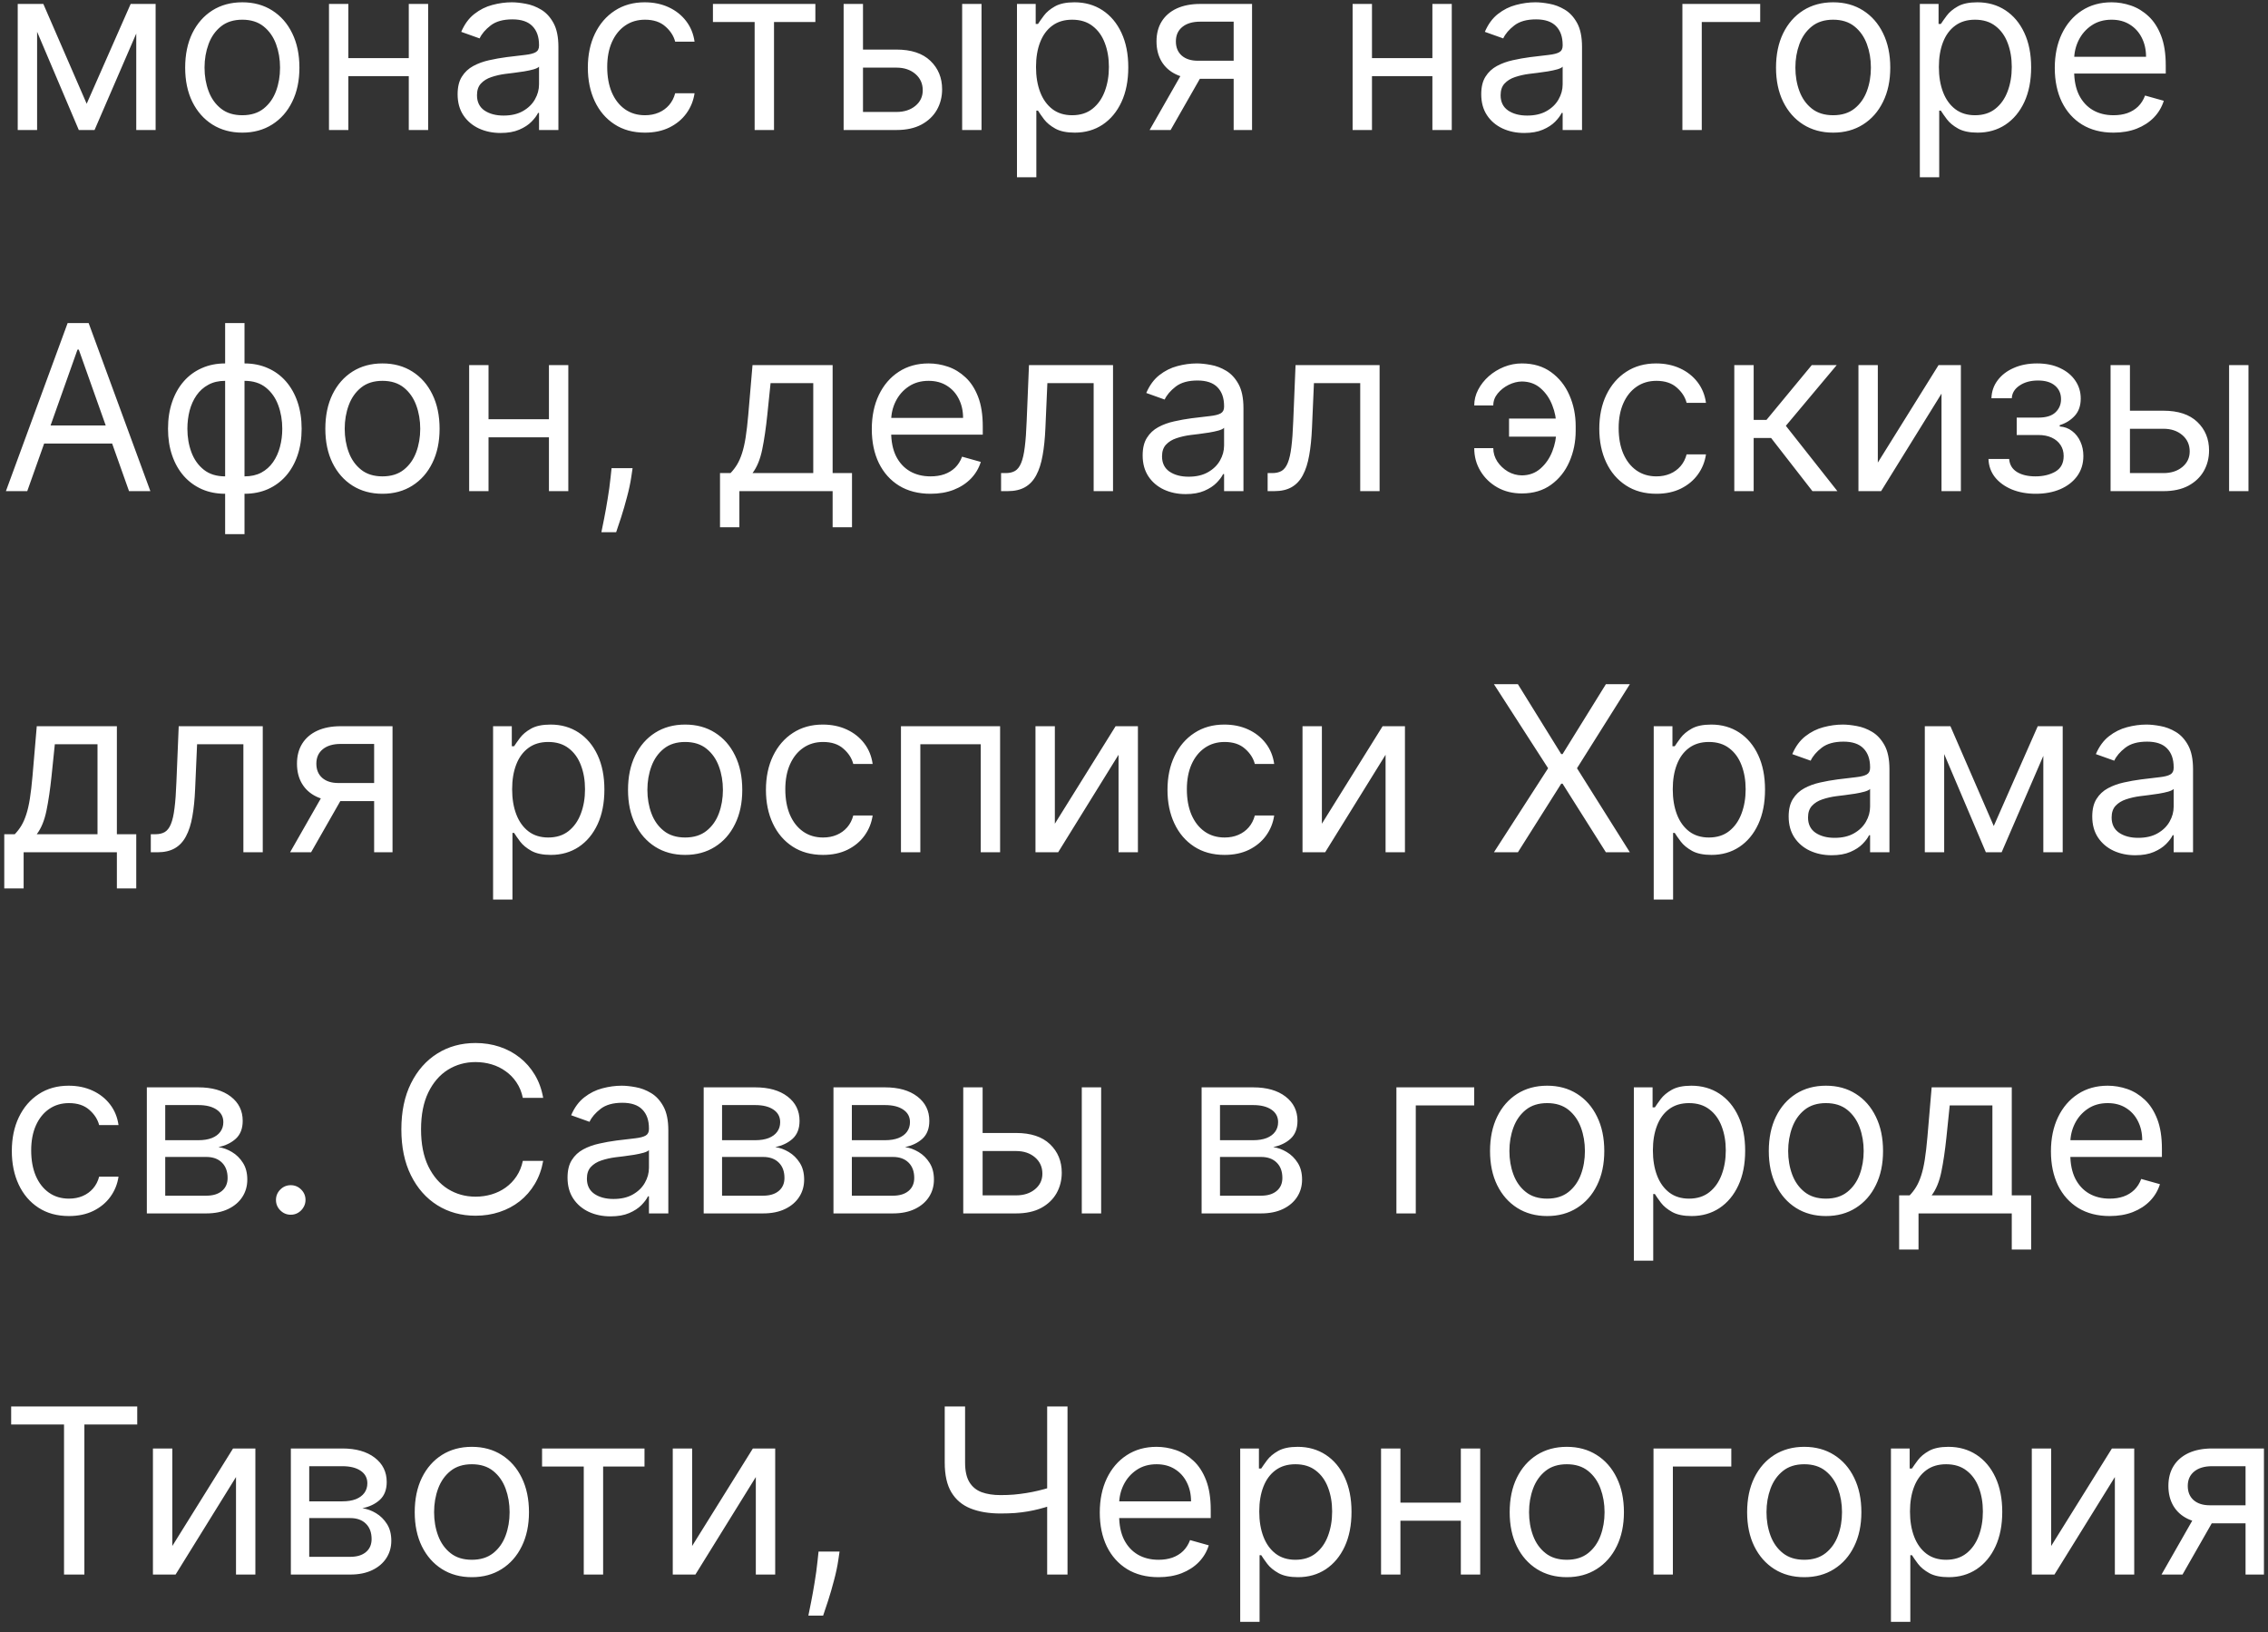 <?xml version="1.0" encoding="UTF-8"?> <svg xmlns="http://www.w3.org/2000/svg" width="157" height="113" viewBox="0 0 157 113" fill="none"><rect x="0" y="0" width="157" height="113" fill="#333333" stroke="none"/><path d="M6 7.182L9.045 0.273H10.318L6.545 9H5.455L1.75 0.273H3L6 7.182ZM2.568 0.273V9H1.227V0.273H2.568ZM9.432 9V0.273H10.773V9H9.432ZM16.773 9.182C15.985 9.182 15.294 8.994 14.699 8.619C14.108 8.244 13.646 7.72 13.312 7.045C12.983 6.371 12.818 5.583 12.818 4.682C12.818 3.773 12.983 2.979 13.312 2.301C13.646 1.623 14.108 1.097 14.699 0.722C15.294 0.347 15.985 0.159 16.773 0.159C17.561 0.159 18.25 0.347 18.841 0.722C19.436 1.097 19.898 1.623 20.227 2.301C20.561 2.979 20.727 3.773 20.727 4.682C20.727 5.583 20.561 6.371 20.227 7.045C19.898 7.72 19.436 8.244 18.841 8.619C18.25 8.994 17.561 9.182 16.773 9.182ZM16.773 7.977C17.371 7.977 17.864 7.824 18.25 7.517C18.636 7.21 18.922 6.807 19.108 6.307C19.294 5.807 19.386 5.265 19.386 4.682C19.386 4.098 19.294 3.555 19.108 3.051C18.922 2.547 18.636 2.14 18.25 1.83C17.864 1.519 17.371 1.364 16.773 1.364C16.174 1.364 15.682 1.519 15.296 1.83C14.909 2.14 14.623 2.547 14.438 3.051C14.252 3.555 14.159 4.098 14.159 4.682C14.159 5.265 14.252 5.807 14.438 6.307C14.623 6.807 14.909 7.21 15.296 7.517C15.682 7.824 16.174 7.977 16.773 7.977ZM28.615 4.023V5.273H23.797V4.023H28.615ZM24.115 0.273V9H22.774V0.273H24.115ZM29.638 0.273V9H28.297V0.273H29.638ZM34.655 9.205C34.102 9.205 33.6 9.1 33.149 8.892C32.698 8.68 32.34 8.375 32.075 7.977C31.81 7.576 31.678 7.091 31.678 6.523C31.678 6.023 31.776 5.617 31.973 5.307C32.17 4.992 32.433 4.746 32.763 4.568C33.092 4.39 33.456 4.258 33.854 4.17C34.255 4.08 34.659 4.008 35.064 3.955C35.594 3.886 36.024 3.835 36.354 3.801C36.687 3.763 36.929 3.701 37.081 3.614C37.236 3.527 37.314 3.375 37.314 3.159V3.114C37.314 2.553 37.16 2.117 36.854 1.807C36.551 1.496 36.09 1.341 35.473 1.341C34.833 1.341 34.331 1.481 33.967 1.761C33.604 2.042 33.348 2.341 33.2 2.659L31.928 2.205C32.155 1.674 32.458 1.261 32.837 0.966C33.219 0.667 33.636 0.458 34.087 0.341C34.541 0.22 34.988 0.159 35.428 0.159C35.708 0.159 36.03 0.193 36.394 0.261C36.761 0.326 37.115 0.46 37.456 0.665C37.801 0.869 38.087 1.178 38.314 1.591C38.541 2.004 38.655 2.557 38.655 3.25V9H37.314V7.818H37.246C37.155 8.008 37.003 8.21 36.791 8.426C36.579 8.642 36.297 8.826 35.945 8.977C35.592 9.129 35.162 9.205 34.655 9.205ZM34.859 8C35.39 8 35.837 7.896 36.2 7.688C36.568 7.479 36.844 7.21 37.03 6.881C37.219 6.551 37.314 6.205 37.314 5.841V4.614C37.257 4.682 37.132 4.744 36.939 4.801C36.749 4.854 36.53 4.902 36.28 4.943C36.034 4.981 35.793 5.015 35.558 5.045C35.327 5.072 35.14 5.095 34.996 5.114C34.647 5.159 34.322 5.233 34.019 5.335C33.719 5.434 33.477 5.583 33.291 5.784C33.109 5.981 33.019 6.25 33.019 6.591C33.019 7.057 33.191 7.409 33.535 7.648C33.884 7.883 34.325 8 34.859 8ZM44.648 9.182C43.83 9.182 43.125 8.989 42.534 8.602C41.943 8.216 41.489 7.684 41.17 7.006C40.852 6.328 40.693 5.553 40.693 4.682C40.693 3.795 40.856 3.013 41.182 2.335C41.511 1.653 41.97 1.121 42.557 0.739C43.148 0.352 43.837 0.159 44.625 0.159C45.239 0.159 45.792 0.273 46.284 0.5C46.776 0.727 47.18 1.045 47.494 1.455C47.809 1.864 48.004 2.341 48.08 2.886H46.739C46.636 2.489 46.409 2.136 46.057 1.83C45.708 1.519 45.239 1.364 44.648 1.364C44.125 1.364 43.667 1.5 43.273 1.773C42.883 2.042 42.578 2.422 42.358 2.915C42.142 3.403 42.034 3.977 42.034 4.636C42.034 5.311 42.14 5.898 42.352 6.398C42.568 6.898 42.871 7.286 43.261 7.562C43.655 7.839 44.117 7.977 44.648 7.977C44.996 7.977 45.312 7.917 45.597 7.795C45.881 7.674 46.121 7.5 46.318 7.273C46.515 7.045 46.655 6.773 46.739 6.455H48.08C48.004 6.97 47.816 7.434 47.517 7.847C47.222 8.256 46.83 8.581 46.341 8.824C45.856 9.062 45.292 9.182 44.648 9.182ZM49.352 1.523V0.273H56.443V1.523H53.58V9H52.239V1.523H49.352ZM59.558 3.432H62.058C63.081 3.432 63.863 3.691 64.405 4.21C64.947 4.729 65.217 5.386 65.217 6.182C65.217 6.705 65.096 7.18 64.854 7.608C64.611 8.032 64.255 8.371 63.785 8.625C63.316 8.875 62.74 9 62.058 9H58.399V0.273H59.74V7.75H62.058C62.589 7.75 63.024 7.61 63.365 7.33C63.706 7.049 63.876 6.689 63.876 6.25C63.876 5.788 63.706 5.411 63.365 5.119C63.024 4.828 62.589 4.682 62.058 4.682H59.558V3.432ZM66.604 9V0.273H67.945V9H66.604ZM70.399 12.273V0.273H71.695V1.659H71.854C71.952 1.508 72.088 1.314 72.263 1.08C72.441 0.841 72.695 0.629 73.024 0.443C73.358 0.254 73.808 0.159 74.376 0.159C75.111 0.159 75.759 0.343 76.32 0.71C76.88 1.078 77.318 1.598 77.632 2.273C77.947 2.947 78.104 3.742 78.104 4.659C78.104 5.583 77.947 6.384 77.632 7.062C77.318 7.737 76.882 8.259 76.325 8.631C75.769 8.998 75.126 9.182 74.399 9.182C73.838 9.182 73.39 9.089 73.053 8.903C72.715 8.714 72.456 8.5 72.274 8.261C72.092 8.019 71.952 7.818 71.854 7.659H71.74V12.273H70.399ZM71.717 4.636C71.717 5.295 71.814 5.877 72.007 6.381C72.2 6.881 72.483 7.273 72.854 7.557C73.225 7.837 73.68 7.977 74.217 7.977C74.778 7.977 75.246 7.83 75.621 7.534C75.999 7.235 76.284 6.833 76.473 6.33C76.666 5.822 76.763 5.258 76.763 4.636C76.763 4.023 76.668 3.47 76.479 2.977C76.293 2.481 76.011 2.089 75.632 1.801C75.257 1.509 74.785 1.364 74.217 1.364C73.672 1.364 73.213 1.502 72.842 1.778C72.471 2.051 72.191 2.434 72.001 2.926C71.812 3.415 71.717 3.985 71.717 4.636ZM85.399 9V1.5H83.081C82.558 1.5 82.147 1.621 81.848 1.864C81.549 2.106 81.399 2.439 81.399 2.864C81.399 3.28 81.534 3.608 81.803 3.847C82.075 4.085 82.448 4.205 82.922 4.205H85.74V5.455H82.922C82.331 5.455 81.822 5.35 81.394 5.142C80.965 4.934 80.636 4.636 80.405 4.25C80.174 3.86 80.058 3.398 80.058 2.864C80.058 2.326 80.18 1.864 80.422 1.477C80.664 1.091 81.011 0.794 81.462 0.585C81.916 0.377 82.456 0.273 83.081 0.273H86.672V9H85.399ZM79.581 9L82.058 4.659H83.513L81.035 9H79.581ZM99.474 4.023V5.273H94.656V4.023H99.474ZM94.974 0.273V9H93.633V0.273H94.974ZM100.497 0.273V9H99.156V0.273H100.497ZM105.514 9.205C104.961 9.205 104.459 9.1 104.009 8.892C103.558 8.68 103.2 8.375 102.935 7.977C102.67 7.576 102.537 7.091 102.537 6.523C102.537 6.023 102.635 5.617 102.832 5.307C103.029 4.992 103.293 4.746 103.622 4.568C103.952 4.39 104.315 4.258 104.713 4.17C105.115 4.08 105.518 4.008 105.923 3.955C106.454 3.886 106.884 3.835 107.213 3.801C107.546 3.763 107.789 3.701 107.94 3.614C108.096 3.527 108.173 3.375 108.173 3.159V3.114C108.173 2.553 108.02 2.117 107.713 1.807C107.41 1.496 106.95 1.341 106.332 1.341C105.692 1.341 105.19 1.481 104.827 1.761C104.463 2.042 104.207 2.341 104.06 2.659L102.787 2.205C103.014 1.674 103.317 1.261 103.696 0.966C104.079 0.667 104.495 0.458 104.946 0.341C105.401 0.22 105.848 0.159 106.287 0.159C106.567 0.159 106.889 0.193 107.253 0.261C107.62 0.326 107.974 0.46 108.315 0.665C108.66 0.869 108.946 1.178 109.173 1.591C109.401 2.004 109.514 2.557 109.514 3.25V9H108.173V7.818H108.105C108.014 8.008 107.863 8.21 107.651 8.426C107.438 8.642 107.156 8.826 106.804 8.977C106.452 9.129 106.022 9.205 105.514 9.205ZM105.719 8C106.249 8 106.696 7.896 107.06 7.688C107.427 7.479 107.704 7.21 107.889 6.881C108.079 6.551 108.173 6.205 108.173 5.841V4.614C108.116 4.682 107.991 4.744 107.798 4.801C107.609 4.854 107.389 4.902 107.139 4.943C106.893 4.981 106.652 5.015 106.418 5.045C106.187 5.072 105.999 5.095 105.855 5.114C105.507 5.159 105.181 5.233 104.878 5.335C104.579 5.434 104.336 5.583 104.151 5.784C103.969 5.981 103.878 6.25 103.878 6.591C103.878 7.057 104.05 7.409 104.395 7.648C104.743 7.883 105.185 8 105.719 8ZM121.848 0.273V1.523H117.803V9H116.462V0.273H121.848ZM126.898 9.182C126.11 9.182 125.419 8.994 124.824 8.619C124.233 8.244 123.771 7.72 123.438 7.045C123.108 6.371 122.943 5.583 122.943 4.682C122.943 3.773 123.108 2.979 123.438 2.301C123.771 1.623 124.233 1.097 124.824 0.722C125.419 0.347 126.11 0.159 126.898 0.159C127.686 0.159 128.375 0.347 128.966 0.722C129.561 1.097 130.023 1.623 130.352 2.301C130.686 2.979 130.852 3.773 130.852 4.682C130.852 5.583 130.686 6.371 130.352 7.045C130.023 7.72 129.561 8.244 128.966 8.619C128.375 8.994 127.686 9.182 126.898 9.182ZM126.898 7.977C127.496 7.977 127.989 7.824 128.375 7.517C128.761 7.21 129.047 6.807 129.233 6.307C129.419 5.807 129.511 5.265 129.511 4.682C129.511 4.098 129.419 3.555 129.233 3.051C129.047 2.547 128.761 2.14 128.375 1.83C127.989 1.519 127.496 1.364 126.898 1.364C126.299 1.364 125.807 1.519 125.42 1.83C125.034 2.14 124.748 2.547 124.562 3.051C124.377 3.555 124.284 4.098 124.284 4.682C124.284 5.265 124.377 5.807 124.562 6.307C124.748 6.807 125.034 7.21 125.42 7.517C125.807 7.824 126.299 7.977 126.898 7.977ZM132.899 12.273V0.273H134.195V1.659H134.354C134.452 1.508 134.589 1.314 134.763 1.08C134.941 0.841 135.195 0.629 135.524 0.443C135.857 0.254 136.308 0.159 136.876 0.159C137.611 0.159 138.259 0.343 138.82 0.71C139.38 1.078 139.818 1.598 140.132 2.273C140.446 2.947 140.604 3.742 140.604 4.659C140.604 5.583 140.446 6.384 140.132 7.062C139.818 7.737 139.382 8.259 138.825 8.631C138.268 8.998 137.626 9.182 136.899 9.182C136.339 9.182 135.89 9.089 135.553 8.903C135.215 8.714 134.956 8.5 134.774 8.261C134.592 8.019 134.452 7.818 134.354 7.659H134.24V12.273H132.899ZM134.217 4.636C134.217 5.295 134.314 5.877 134.507 6.381C134.7 6.881 134.982 7.273 135.354 7.557C135.725 7.837 136.179 7.977 136.717 7.977C137.278 7.977 137.746 7.83 138.121 7.534C138.5 7.235 138.784 6.833 138.973 6.33C139.166 5.822 139.263 5.258 139.263 4.636C139.263 4.023 139.168 3.47 138.979 2.977C138.793 2.481 138.511 2.089 138.132 1.801C137.757 1.509 137.286 1.364 136.717 1.364C136.172 1.364 135.714 1.502 135.342 1.778C134.971 2.051 134.691 2.434 134.501 2.926C134.312 3.415 134.217 3.985 134.217 4.636ZM146.308 9.182C145.467 9.182 144.742 8.996 144.132 8.625C143.526 8.25 143.058 7.727 142.729 7.057C142.403 6.383 142.24 5.598 142.24 4.705C142.24 3.811 142.403 3.023 142.729 2.341C143.058 1.655 143.517 1.121 144.104 0.739C144.695 0.352 145.384 0.159 146.172 0.159C146.626 0.159 147.075 0.235 147.518 0.386C147.962 0.538 148.365 0.784 148.729 1.125C149.092 1.462 149.382 1.909 149.598 2.466C149.814 3.023 149.922 3.708 149.922 4.523V5.091H143.195V3.932H148.558C148.558 3.439 148.46 3 148.263 2.614C148.07 2.227 147.793 1.922 147.433 1.699C147.077 1.475 146.657 1.364 146.172 1.364C145.638 1.364 145.176 1.496 144.786 1.761C144.399 2.023 144.102 2.364 143.893 2.784C143.685 3.205 143.581 3.655 143.581 4.136V4.909C143.581 5.568 143.695 6.127 143.922 6.585C144.153 7.04 144.473 7.386 144.882 7.625C145.291 7.86 145.767 7.977 146.308 7.977C146.661 7.977 146.979 7.928 147.263 7.83C147.551 7.727 147.799 7.576 148.007 7.375C148.215 7.17 148.376 6.917 148.49 6.614L149.786 6.977C149.649 7.417 149.42 7.803 149.098 8.136C148.776 8.466 148.378 8.723 147.905 8.909C147.431 9.091 146.899 9.182 146.308 9.182ZM1.886 34H0.409L4.682 22.364H6.136L10.409 34H8.932L5.455 24.204H5.364L1.886 34ZM2.432 29.454H8.386V30.704H2.432V29.454ZM15.585 36.977V22.364H16.926V36.977H15.585ZM15.585 34.182C14.994 34.182 14.456 34.076 13.972 33.864C13.487 33.648 13.07 33.343 12.722 32.949C12.373 32.551 12.104 32.076 11.915 31.523C11.725 30.97 11.631 30.356 11.631 29.682C11.631 29 11.725 28.383 11.915 27.829C12.104 27.273 12.373 26.796 12.722 26.398C13.07 26 13.487 25.695 13.972 25.483C14.456 25.267 14.994 25.159 15.585 25.159H15.994V34.182H15.585ZM15.585 32.977H15.812V26.364H15.585C15.138 26.364 14.75 26.454 14.421 26.636C14.091 26.814 13.818 27.059 13.602 27.369C13.39 27.676 13.231 28.028 13.125 28.426C13.023 28.824 12.972 29.242 12.972 29.682C12.972 30.265 13.064 30.807 13.25 31.307C13.436 31.807 13.722 32.21 14.108 32.517C14.494 32.824 14.987 32.977 15.585 32.977ZM16.926 34.182H16.517V25.159H16.926C17.517 25.159 18.055 25.267 18.54 25.483C19.025 25.695 19.441 26 19.79 26.398C20.138 26.796 20.407 27.273 20.597 27.829C20.786 28.383 20.881 29 20.881 29.682C20.881 30.356 20.786 30.97 20.597 31.523C20.407 32.076 20.138 32.551 19.79 32.949C19.441 33.343 19.025 33.648 18.54 33.864C18.055 34.076 17.517 34.182 16.926 34.182ZM16.926 32.977C17.377 32.977 17.765 32.89 18.091 32.716C18.421 32.538 18.691 32.295 18.903 31.989C19.119 31.678 19.278 31.326 19.381 30.932C19.487 30.534 19.54 30.117 19.54 29.682C19.54 29.099 19.447 28.555 19.261 28.051C19.076 27.547 18.79 27.14 18.403 26.829C18.017 26.519 17.525 26.364 16.926 26.364H16.699V32.977H16.926ZM26.476 34.182C25.688 34.182 24.997 33.994 24.402 33.619C23.811 33.244 23.349 32.72 23.016 32.045C22.686 31.371 22.521 30.583 22.521 29.682C22.521 28.773 22.686 27.979 23.016 27.301C23.349 26.623 23.811 26.097 24.402 25.722C24.997 25.347 25.688 25.159 26.476 25.159C27.264 25.159 27.953 25.347 28.544 25.722C29.139 26.097 29.601 26.623 29.93 27.301C30.264 27.979 30.43 28.773 30.43 29.682C30.43 30.583 30.264 31.371 29.93 32.045C29.601 32.72 29.139 33.244 28.544 33.619C27.953 33.994 27.264 34.182 26.476 34.182ZM26.476 32.977C27.074 32.977 27.567 32.824 27.953 32.517C28.34 32.21 28.625 31.807 28.811 31.307C28.997 30.807 29.09 30.265 29.09 29.682C29.09 29.099 28.997 28.555 28.811 28.051C28.625 27.547 28.34 27.14 27.953 26.829C27.567 26.519 27.074 26.364 26.476 26.364C25.877 26.364 25.385 26.519 24.999 26.829C24.612 27.14 24.326 27.547 24.141 28.051C23.955 28.555 23.862 29.099 23.862 29.682C23.862 30.265 23.955 30.807 24.141 31.307C24.326 31.807 24.612 32.21 24.999 32.517C25.385 32.824 25.877 32.977 26.476 32.977ZM38.318 29.023V30.273H33.5V29.023H38.318ZM33.818 25.273V34H32.477V25.273H33.818ZM39.341 25.273V34H38V25.273H39.341ZM43.79 32.409L43.699 33.023C43.635 33.455 43.536 33.917 43.403 34.409C43.275 34.901 43.14 35.365 43 35.801C42.86 36.237 42.744 36.583 42.653 36.841H41.631C41.68 36.599 41.744 36.278 41.824 35.881C41.903 35.483 41.983 35.038 42.062 34.545C42.146 34.057 42.214 33.557 42.267 33.045L42.335 32.409H43.79ZM49.842 36.5V32.75H50.57C50.748 32.564 50.901 32.364 51.03 32.148C51.159 31.932 51.27 31.676 51.365 31.381C51.464 31.081 51.547 30.718 51.615 30.29C51.683 29.858 51.744 29.337 51.797 28.727L52.092 25.273H57.638V32.75H58.979V36.5H57.638V34H51.183V36.5H49.842ZM52.092 32.75H56.297V26.523H53.342L53.115 28.727C53.02 29.64 52.903 30.438 52.763 31.119C52.623 31.801 52.399 32.345 52.092 32.75ZM64.418 34.182C63.577 34.182 62.851 33.996 62.242 33.625C61.635 33.25 61.168 32.727 60.838 32.057C60.512 31.383 60.349 30.599 60.349 29.704C60.349 28.811 60.512 28.023 60.838 27.341C61.168 26.655 61.626 26.121 62.213 25.739C62.804 25.352 63.493 25.159 64.281 25.159C64.736 25.159 65.185 25.235 65.628 25.386C66.071 25.538 66.474 25.784 66.838 26.125C67.202 26.462 67.492 26.909 67.707 27.466C67.923 28.023 68.031 28.708 68.031 29.523V30.091H61.304V28.932H66.668C66.668 28.439 66.569 28 66.372 27.614C66.179 27.227 65.903 26.922 65.543 26.699C65.187 26.475 64.766 26.364 64.281 26.364C63.747 26.364 63.285 26.496 62.895 26.761C62.508 27.023 62.211 27.364 62.003 27.784C61.794 28.204 61.69 28.655 61.69 29.136V29.909C61.69 30.568 61.804 31.127 62.031 31.585C62.262 32.04 62.582 32.386 62.992 32.625C63.401 32.86 63.876 32.977 64.418 32.977C64.77 32.977 65.088 32.928 65.372 32.83C65.66 32.727 65.908 32.576 66.117 32.375C66.325 32.17 66.486 31.917 66.599 31.614L67.895 31.977C67.758 32.417 67.529 32.803 67.207 33.136C66.885 33.466 66.488 33.724 66.014 33.909C65.541 34.091 65.008 34.182 64.418 34.182ZM69.298 34V32.75H69.617C69.878 32.75 70.096 32.699 70.27 32.597C70.444 32.49 70.584 32.307 70.69 32.045C70.8 31.78 70.883 31.413 70.94 30.943C71.001 30.47 71.044 29.867 71.071 29.136L71.23 25.273H77.048V34H75.707V26.523H72.503L72.367 29.636C72.336 30.352 72.272 30.983 72.173 31.528C72.079 32.07 71.933 32.525 71.736 32.892C71.543 33.26 71.285 33.536 70.963 33.722C70.641 33.907 70.238 34 69.753 34H69.298ZM82.077 34.205C81.524 34.205 81.022 34.1 80.571 33.892C80.12 33.68 79.762 33.375 79.497 32.977C79.232 32.576 79.099 32.091 79.099 31.523C79.099 31.023 79.198 30.617 79.395 30.307C79.592 29.992 79.855 29.746 80.185 29.568C80.514 29.39 80.878 29.258 81.276 29.171C81.677 29.079 82.081 29.008 82.486 28.954C83.016 28.886 83.446 28.835 83.776 28.801C84.109 28.763 84.351 28.701 84.503 28.614C84.658 28.526 84.736 28.375 84.736 28.159V28.114C84.736 27.553 84.582 27.117 84.276 26.807C83.972 26.496 83.512 26.341 82.895 26.341C82.255 26.341 81.753 26.481 81.389 26.761C81.026 27.042 80.77 27.341 80.622 27.659L79.349 27.204C79.577 26.674 79.88 26.261 80.258 25.966C80.641 25.667 81.058 25.458 81.508 25.341C81.963 25.22 82.41 25.159 82.849 25.159C83.13 25.159 83.452 25.193 83.815 25.261C84.183 25.326 84.537 25.46 84.878 25.665C85.222 25.869 85.508 26.178 85.736 26.591C85.963 27.004 86.077 27.557 86.077 28.25V34H84.736V32.818H84.668C84.577 33.008 84.425 33.21 84.213 33.426C84.001 33.642 83.719 33.826 83.367 33.977C83.014 34.129 82.584 34.205 82.077 34.205ZM82.281 33C82.812 33 83.258 32.896 83.622 32.688C83.99 32.479 84.266 32.21 84.452 31.881C84.641 31.551 84.736 31.204 84.736 30.841V29.614C84.679 29.682 84.554 29.744 84.361 29.801C84.171 29.854 83.952 29.901 83.702 29.943C83.456 29.981 83.215 30.015 82.98 30.046C82.749 30.072 82.562 30.095 82.418 30.114C82.069 30.159 81.743 30.233 81.44 30.335C81.141 30.434 80.899 30.583 80.713 30.784C80.531 30.981 80.44 31.25 80.44 31.591C80.44 32.057 80.613 32.409 80.957 32.648C81.306 32.883 81.747 33 82.281 33ZM87.751 34V32.75H88.07C88.331 32.75 88.549 32.699 88.723 32.597C88.897 32.49 89.037 32.307 89.144 32.045C89.253 31.78 89.337 31.413 89.394 30.943C89.454 30.47 89.498 29.867 89.524 29.136L89.683 25.273H95.501V34H94.16V26.523H90.956L90.82 29.636C90.789 30.352 90.725 30.983 90.626 31.528C90.532 32.07 90.386 32.525 90.189 32.892C89.996 33.26 89.738 33.536 89.416 33.722C89.094 33.907 88.691 34 88.206 34H87.751ZM105.348 26.409C105.045 26.413 104.74 26.491 104.433 26.642C104.13 26.794 103.876 26.994 103.672 27.244C103.471 27.491 103.371 27.765 103.371 28.068H102.053C102.053 27.689 102.143 27.326 102.325 26.977C102.507 26.629 102.751 26.318 103.058 26.046C103.369 25.773 103.721 25.557 104.115 25.398C104.513 25.239 104.924 25.159 105.348 25.159C106.143 25.159 106.818 25.36 107.371 25.761C107.928 26.163 108.35 26.693 108.638 27.352C108.929 28.011 109.075 28.727 109.075 29.5V29.818C109.075 30.587 108.929 31.303 108.638 31.966C108.35 32.625 107.928 33.155 107.371 33.557C106.818 33.958 106.143 34.159 105.348 34.159C104.712 34.159 104.145 34.019 103.649 33.739C103.153 33.455 102.763 33.076 102.479 32.602C102.195 32.129 102.053 31.602 102.053 31.023H103.371C103.371 31.352 103.464 31.661 103.649 31.949C103.839 32.233 104.083 32.464 104.382 32.642C104.685 32.816 105.007 32.905 105.348 32.909C105.856 32.905 106.287 32.746 106.643 32.432C107 32.117 107.27 31.724 107.456 31.25C107.642 30.776 107.734 30.299 107.734 29.818V29.5C107.734 29.008 107.642 28.526 107.456 28.057C107.274 27.583 107.005 27.191 106.649 26.881C106.297 26.57 105.863 26.413 105.348 26.409ZM108.28 28.977V30.227H104.462V28.977H108.28ZM114.663 34.182C113.845 34.182 113.141 33.989 112.55 33.602C111.959 33.216 111.504 32.684 111.186 32.006C110.868 31.328 110.709 30.553 110.709 29.682C110.709 28.796 110.872 28.013 111.197 27.335C111.527 26.653 111.985 26.121 112.572 25.739C113.163 25.352 113.853 25.159 114.641 25.159C115.254 25.159 115.807 25.273 116.3 25.5C116.792 25.727 117.196 26.046 117.51 26.454C117.824 26.864 118.019 27.341 118.095 27.886H116.754C116.652 27.489 116.425 27.136 116.072 26.829C115.724 26.519 115.254 26.364 114.663 26.364C114.141 26.364 113.682 26.5 113.288 26.773C112.898 27.042 112.593 27.422 112.374 27.915C112.158 28.403 112.05 28.977 112.05 29.636C112.05 30.311 112.156 30.898 112.368 31.398C112.584 31.898 112.887 32.286 113.277 32.562C113.671 32.839 114.133 32.977 114.663 32.977C115.012 32.977 115.328 32.917 115.612 32.795C115.896 32.674 116.137 32.5 116.334 32.273C116.531 32.045 116.671 31.773 116.754 31.454H118.095C118.019 31.97 117.832 32.434 117.533 32.847C117.237 33.256 116.845 33.581 116.357 33.824C115.872 34.062 115.307 34.182 114.663 34.182ZM120.055 34V25.273H121.396V29.068H122.283L125.419 25.273H127.146L123.624 29.477L127.192 34H125.464L122.601 30.318H121.396V34H120.055ZM129.99 32.023L134.195 25.273H135.74V34H134.399V27.25L130.217 34H128.649V25.273H129.99V32.023ZM137.651 31.773H139.082C139.113 32.167 139.291 32.466 139.616 32.67C139.946 32.875 140.374 32.977 140.901 32.977C141.438 32.977 141.899 32.867 142.281 32.648C142.664 32.424 142.855 32.064 142.855 31.568C142.855 31.276 142.783 31.023 142.639 30.807C142.495 30.587 142.293 30.417 142.031 30.296C141.77 30.174 141.461 30.114 141.105 30.114H139.605V28.909H141.105C141.639 28.909 142.033 28.788 142.287 28.546C142.545 28.303 142.673 28 142.673 27.636C142.673 27.246 142.535 26.934 142.259 26.699C141.982 26.46 141.59 26.341 141.082 26.341C140.571 26.341 140.145 26.456 139.804 26.688C139.463 26.915 139.283 27.208 139.264 27.568H137.855C137.87 27.099 138.014 26.684 138.287 26.324C138.56 25.96 138.931 25.676 139.401 25.472C139.87 25.263 140.408 25.159 141.014 25.159C141.628 25.159 142.16 25.267 142.611 25.483C143.065 25.695 143.416 25.985 143.662 26.352C143.912 26.716 144.037 27.129 144.037 27.591C144.037 28.083 143.899 28.481 143.622 28.784C143.346 29.087 142.999 29.303 142.582 29.432V29.523C142.912 29.546 143.198 29.651 143.44 29.841C143.687 30.026 143.878 30.271 144.014 30.574C144.151 30.873 144.219 31.204 144.219 31.568C144.219 32.099 144.077 32.561 143.793 32.955C143.509 33.345 143.118 33.648 142.622 33.864C142.126 34.076 141.56 34.182 140.923 34.182C140.306 34.182 139.753 34.081 139.264 33.881C138.776 33.676 138.387 33.394 138.099 33.034C137.815 32.67 137.666 32.25 137.651 31.773ZM147.261 28.432H149.761C150.784 28.432 151.566 28.691 152.108 29.21C152.65 29.729 152.92 30.386 152.92 31.182C152.92 31.704 152.799 32.18 152.557 32.608C152.314 33.032 151.958 33.371 151.489 33.625C151.019 33.875 150.443 34 149.761 34H146.102V25.273H147.443V32.75H149.761C150.292 32.75 150.727 32.61 151.068 32.33C151.409 32.049 151.58 31.689 151.58 31.25C151.58 30.788 151.409 30.411 151.068 30.119C150.727 29.828 150.292 29.682 149.761 29.682H147.261V28.432ZM154.307 34V25.273H155.648V34H154.307ZM0.295 61.5V57.75H1.023C1.201 57.564 1.354 57.364 1.483 57.148C1.612 56.932 1.723 56.676 1.818 56.381C1.917 56.081 2 55.718 2.068 55.29C2.136 54.858 2.197 54.337 2.25 53.727L2.545 50.273H8.091V57.75H9.432V61.5H8.091V59H1.636V61.5H0.295ZM2.545 57.75H6.75V51.523H3.795L3.568 53.727C3.473 54.64 3.356 55.438 3.216 56.119C3.076 56.801 2.852 57.345 2.545 57.75ZM10.439 59V57.75H10.757C11.018 57.75 11.236 57.699 11.411 57.597C11.585 57.49 11.725 57.307 11.831 57.045C11.941 56.78 12.024 56.413 12.081 55.943C12.142 55.47 12.185 54.867 12.212 54.136L12.371 50.273H18.189V59H16.848V51.523H13.643L13.507 54.636C13.477 55.352 13.412 55.983 13.314 56.528C13.219 57.07 13.073 57.525 12.876 57.892C12.683 58.26 12.426 58.536 12.104 58.722C11.782 58.907 11.378 59 10.893 59H10.439ZM25.899 59V51.5H23.581C23.058 51.5 22.647 51.621 22.348 51.864C22.049 52.106 21.899 52.439 21.899 52.864C21.899 53.28 22.034 53.608 22.303 53.847C22.575 54.085 22.948 54.205 23.422 54.205H26.24V55.455H23.422C22.831 55.455 22.322 55.35 21.893 55.142C21.465 54.934 21.136 54.636 20.905 54.25C20.674 53.86 20.558 53.398 20.558 52.864C20.558 52.326 20.68 51.864 20.922 51.477C21.164 51.091 21.511 50.794 21.962 50.585C22.416 50.377 22.956 50.273 23.581 50.273H27.172V59H25.899ZM20.081 59L22.558 54.659H24.013L21.535 59H20.081ZM34.133 62.273V50.273H35.429V51.659H35.588C35.687 51.508 35.823 51.314 35.997 51.08C36.175 50.841 36.429 50.629 36.758 50.443C37.092 50.254 37.543 50.159 38.111 50.159C38.846 50.159 39.493 50.343 40.054 50.71C40.615 51.078 41.052 51.599 41.367 52.273C41.681 52.947 41.838 53.742 41.838 54.659C41.838 55.583 41.681 56.385 41.367 57.062C41.052 57.737 40.617 58.26 40.06 58.631C39.503 58.998 38.861 59.182 38.133 59.182C37.573 59.182 37.124 59.089 36.787 58.903C36.45 58.714 36.19 58.5 36.008 58.261C35.827 58.019 35.687 57.818 35.588 57.659H35.474V62.273H34.133ZM35.452 54.636C35.452 55.295 35.548 55.877 35.742 56.381C35.935 56.881 36.217 57.273 36.588 57.557C36.959 57.837 37.414 57.977 37.952 57.977C38.512 57.977 38.98 57.83 39.355 57.534C39.734 57.235 40.018 56.833 40.207 56.33C40.401 55.822 40.497 55.258 40.497 54.636C40.497 54.023 40.403 53.47 40.213 52.977C40.028 52.481 39.745 52.089 39.367 51.801C38.992 51.51 38.52 51.364 37.952 51.364C37.406 51.364 36.948 51.502 36.577 51.778C36.206 52.051 35.925 52.434 35.736 52.926C35.546 53.415 35.452 53.985 35.452 54.636ZM47.429 59.182C46.641 59.182 45.95 58.994 45.355 58.619C44.764 58.244 44.302 57.72 43.969 57.045C43.639 56.371 43.474 55.583 43.474 54.682C43.474 53.773 43.639 52.979 43.969 52.301C44.302 51.623 44.764 51.097 45.355 50.722C45.95 50.347 46.641 50.159 47.429 50.159C48.217 50.159 48.906 50.347 49.497 50.722C50.092 51.097 50.554 51.623 50.883 52.301C51.217 52.979 51.383 53.773 51.383 54.682C51.383 55.583 51.217 56.371 50.883 57.045C50.554 57.72 50.092 58.244 49.497 58.619C48.906 58.994 48.217 59.182 47.429 59.182ZM47.429 57.977C48.028 57.977 48.52 57.824 48.906 57.517C49.293 57.21 49.579 56.807 49.764 56.307C49.95 55.807 50.043 55.265 50.043 54.682C50.043 54.099 49.95 53.555 49.764 53.051C49.579 52.547 49.293 52.14 48.906 51.83C48.52 51.519 48.028 51.364 47.429 51.364C46.831 51.364 46.338 51.519 45.952 51.83C45.565 52.14 45.279 52.547 45.094 53.051C44.908 53.555 44.815 54.099 44.815 54.682C44.815 55.265 44.908 55.807 45.094 56.307C45.279 56.807 45.565 57.21 45.952 57.517C46.338 57.824 46.831 57.977 47.429 57.977ZM56.976 59.182C56.158 59.182 55.453 58.989 54.862 58.602C54.271 58.216 53.817 57.684 53.499 57.006C53.18 56.328 53.021 55.553 53.021 54.682C53.021 53.795 53.184 53.013 53.51 52.335C53.84 51.653 54.298 51.121 54.885 50.739C55.476 50.352 56.165 50.159 56.953 50.159C57.567 50.159 58.12 50.273 58.612 50.5C59.105 50.727 59.508 51.045 59.822 51.455C60.137 51.864 60.332 52.341 60.408 52.886H59.067C58.965 52.489 58.737 52.136 58.385 51.83C58.036 51.519 57.567 51.364 56.976 51.364C56.453 51.364 55.995 51.5 55.601 51.773C55.211 52.042 54.906 52.422 54.686 52.915C54.47 53.403 54.362 53.977 54.362 54.636C54.362 55.311 54.468 55.898 54.68 56.398C54.896 56.898 55.199 57.286 55.59 57.562C55.983 57.839 56.446 57.977 56.976 57.977C57.324 57.977 57.641 57.917 57.925 57.795C58.209 57.674 58.449 57.5 58.646 57.273C58.843 57.045 58.983 56.773 59.067 56.455H60.408C60.332 56.97 60.144 57.434 59.845 57.847C59.55 58.256 59.158 58.581 58.669 58.824C58.184 59.062 57.62 59.182 56.976 59.182ZM62.368 59V50.273H69.231V59H67.891V51.523H63.709V59H62.368ZM73.021 57.023L77.226 50.273H78.771V59H77.43V52.25L73.249 59H71.68V50.273H73.021V57.023ZM84.773 59.182C83.954 59.182 83.25 58.989 82.659 58.602C82.068 58.216 81.614 57.684 81.296 57.006C80.977 56.328 80.818 55.553 80.818 54.682C80.818 53.795 80.981 53.013 81.307 52.335C81.636 51.653 82.095 51.121 82.682 50.739C83.273 50.352 83.962 50.159 84.75 50.159C85.364 50.159 85.917 50.273 86.409 50.5C86.901 50.727 87.305 51.045 87.619 51.455C87.934 51.864 88.129 52.341 88.204 52.886H86.864C86.761 52.489 86.534 52.136 86.182 51.83C85.833 51.519 85.364 51.364 84.773 51.364C84.25 51.364 83.792 51.5 83.398 51.773C83.008 52.042 82.703 52.422 82.483 52.915C82.267 53.403 82.159 53.977 82.159 54.636C82.159 55.311 82.265 55.898 82.477 56.398C82.693 56.898 82.996 57.286 83.386 57.562C83.78 57.839 84.242 57.977 84.773 57.977C85.121 57.977 85.438 57.917 85.722 57.795C86.006 57.674 86.246 57.5 86.443 57.273C86.64 57.045 86.78 56.773 86.864 56.455H88.204C88.129 56.97 87.941 57.434 87.642 57.847C87.347 58.256 86.954 58.581 86.466 58.824C85.981 59.062 85.417 59.182 84.773 59.182ZM91.506 57.023L95.71 50.273H97.256V59H95.915V52.25L91.733 59H90.165V50.273H91.506V57.023ZM105.075 47.364L108.075 52.205H108.166L111.166 47.364H112.825L109.166 53.182L112.825 59H111.166L108.166 54.25H108.075L105.075 59H103.416L107.166 53.182L103.416 47.364H105.075ZM114.477 62.273V50.273H115.773V51.659H115.932C116.03 51.508 116.167 51.314 116.341 51.08C116.519 50.841 116.773 50.629 117.102 50.443C117.436 50.254 117.886 50.159 118.455 50.159C119.189 50.159 119.837 50.343 120.398 50.71C120.958 51.078 121.396 51.599 121.71 52.273C122.025 52.947 122.182 53.742 122.182 54.659C122.182 55.583 122.025 56.385 121.71 57.062C121.396 57.737 120.96 58.26 120.403 58.631C119.847 58.998 119.205 59.182 118.477 59.182C117.917 59.182 117.468 59.089 117.131 58.903C116.794 58.714 116.534 58.5 116.352 58.261C116.17 58.019 116.03 57.818 115.932 57.659H115.818V62.273H114.477ZM115.795 54.636C115.795 55.295 115.892 55.877 116.085 56.381C116.278 56.881 116.561 57.273 116.932 57.557C117.303 57.837 117.758 57.977 118.295 57.977C118.856 57.977 119.324 57.83 119.699 57.534C120.078 57.235 120.362 56.833 120.551 56.33C120.744 55.822 120.841 55.258 120.841 54.636C120.841 54.023 120.746 53.47 120.557 52.977C120.371 52.481 120.089 52.089 119.71 51.801C119.335 51.51 118.864 51.364 118.295 51.364C117.75 51.364 117.292 51.502 116.92 51.778C116.549 52.051 116.269 52.434 116.08 52.926C115.89 53.415 115.795 53.985 115.795 54.636ZM126.795 59.205C126.242 59.205 125.741 59.1 125.29 58.892C124.839 58.68 124.481 58.375 124.216 57.977C123.951 57.576 123.818 57.091 123.818 56.523C123.818 56.023 123.917 55.617 124.114 55.307C124.311 54.992 124.574 54.746 124.903 54.568C125.233 54.39 125.597 54.258 125.994 54.17C126.396 54.08 126.799 54.008 127.205 53.955C127.735 53.886 128.165 53.835 128.494 53.801C128.828 53.763 129.07 53.701 129.222 53.614C129.377 53.526 129.455 53.375 129.455 53.159V53.114C129.455 52.553 129.301 52.117 128.994 51.807C128.691 51.496 128.231 51.341 127.614 51.341C126.973 51.341 126.472 51.481 126.108 51.761C125.744 52.042 125.489 52.341 125.341 52.659L124.068 52.205C124.295 51.674 124.598 51.261 124.977 50.966C125.36 50.667 125.777 50.458 126.227 50.341C126.682 50.22 127.129 50.159 127.568 50.159C127.848 50.159 128.17 50.193 128.534 50.261C128.902 50.326 129.256 50.46 129.597 50.665C129.941 50.869 130.227 51.178 130.455 51.591C130.682 52.004 130.795 52.557 130.795 53.25V59H129.455V57.818H129.386C129.295 58.008 129.144 58.21 128.932 58.426C128.72 58.642 128.438 58.826 128.085 58.977C127.733 59.129 127.303 59.205 126.795 59.205ZM127 58C127.53 58 127.977 57.896 128.341 57.688C128.708 57.479 128.985 57.21 129.17 56.881C129.36 56.551 129.455 56.205 129.455 55.841V54.614C129.398 54.682 129.273 54.744 129.08 54.801C128.89 54.854 128.67 54.901 128.42 54.943C128.174 54.981 127.934 55.015 127.699 55.045C127.468 55.072 127.28 55.095 127.136 55.114C126.788 55.159 126.462 55.233 126.159 55.335C125.86 55.434 125.617 55.583 125.432 55.784C125.25 55.981 125.159 56.25 125.159 56.591C125.159 57.057 125.331 57.409 125.676 57.648C126.025 57.883 126.466 58 127 58ZM138.016 57.182L141.061 50.273H142.334L138.561 59H137.47L133.766 50.273H135.016L138.016 57.182ZM134.584 50.273V59H133.243V50.273H134.584ZM141.447 59V50.273H142.788V59H141.447ZM147.811 59.205C147.258 59.205 146.756 59.1 146.305 58.892C145.855 58.68 145.497 58.375 145.232 57.977C144.966 57.576 144.834 57.091 144.834 56.523C144.834 56.023 144.932 55.617 145.129 55.307C145.326 54.992 145.589 54.746 145.919 54.568C146.249 54.39 146.612 54.258 147.01 54.17C147.411 54.08 147.815 54.008 148.22 53.955C148.75 53.886 149.18 53.835 149.51 53.801C149.843 53.763 150.086 53.701 150.237 53.614C150.393 53.526 150.47 53.375 150.47 53.159V53.114C150.47 52.553 150.317 52.117 150.01 51.807C149.707 51.496 149.247 51.341 148.629 51.341C147.989 51.341 147.487 51.481 147.124 51.761C146.76 52.042 146.504 52.341 146.357 52.659L145.084 52.205C145.311 51.674 145.614 51.261 145.993 50.966C146.375 50.667 146.792 50.458 147.243 50.341C147.697 50.22 148.144 50.159 148.584 50.159C148.864 50.159 149.186 50.193 149.55 50.261C149.917 50.326 150.271 50.46 150.612 50.665C150.957 50.869 151.243 51.178 151.47 51.591C151.697 52.004 151.811 52.557 151.811 53.25V59H150.47V57.818H150.402C150.311 58.008 150.16 58.21 149.947 58.426C149.735 58.642 149.453 58.826 149.101 58.977C148.749 59.129 148.319 59.205 147.811 59.205ZM148.016 58C148.546 58 148.993 57.896 149.357 57.688C149.724 57.479 150 57.21 150.186 56.881C150.375 56.551 150.47 56.205 150.47 55.841V54.614C150.413 54.682 150.288 54.744 150.095 54.801C149.906 54.854 149.686 54.901 149.436 54.943C149.19 54.981 148.949 55.015 148.714 55.045C148.483 55.072 148.296 55.095 148.152 55.114C147.804 55.159 147.478 55.233 147.175 55.335C146.875 55.434 146.633 55.583 146.447 55.784C146.266 55.981 146.175 56.25 146.175 56.591C146.175 57.057 146.347 57.409 146.692 57.648C147.04 57.883 147.482 58 148.016 58ZM4.773 84.182C3.955 84.182 3.25 83.989 2.659 83.602C2.068 83.216 1.614 82.684 1.295 82.006C0.977 81.328 0.818 80.553 0.818 79.682C0.818 78.796 0.981 78.013 1.307 77.335C1.636 76.653 2.095 76.121 2.682 75.739C3.273 75.352 3.962 75.159 4.75 75.159C5.364 75.159 5.917 75.273 6.409 75.5C6.902 75.727 7.305 76.046 7.619 76.454C7.934 76.864 8.129 77.341 8.205 77.886H6.864C6.761 77.489 6.534 77.136 6.182 76.829C5.833 76.519 5.364 76.364 4.773 76.364C4.25 76.364 3.792 76.5 3.398 76.773C3.008 77.042 2.703 77.422 2.483 77.915C2.267 78.403 2.159 78.977 2.159 79.636C2.159 80.311 2.265 80.898 2.477 81.398C2.693 81.898 2.996 82.286 3.386 82.562C3.78 82.839 4.242 82.977 4.773 82.977C5.121 82.977 5.438 82.917 5.722 82.796C6.006 82.674 6.246 82.5 6.443 82.273C6.64 82.046 6.78 81.773 6.864 81.454H8.205C8.129 81.97 7.941 82.434 7.642 82.847C7.347 83.256 6.955 83.581 6.466 83.824C5.981 84.062 5.417 84.182 4.773 84.182ZM10.165 84V75.273H13.733C14.672 75.273 15.419 75.485 15.972 75.909C16.525 76.333 16.801 76.894 16.801 77.591C16.801 78.121 16.644 78.532 16.329 78.824C16.015 79.112 15.612 79.307 15.119 79.409C15.441 79.454 15.754 79.568 16.057 79.75C16.364 79.932 16.617 80.182 16.818 80.5C17.019 80.814 17.119 81.201 17.119 81.659C17.119 82.106 17.006 82.506 16.778 82.858C16.551 83.21 16.225 83.489 15.801 83.693C15.377 83.898 14.869 84 14.278 84H10.165ZM11.438 82.773H14.278C14.741 82.773 15.102 82.663 15.364 82.443C15.625 82.224 15.756 81.924 15.756 81.546C15.756 81.095 15.625 80.74 15.364 80.483C15.102 80.222 14.741 80.091 14.278 80.091H11.438V82.773ZM11.438 78.932H13.733C14.093 78.932 14.402 78.883 14.659 78.784C14.917 78.682 15.114 78.538 15.25 78.352C15.39 78.163 15.46 77.939 15.46 77.682C15.46 77.314 15.307 77.026 15 76.818C14.693 76.606 14.271 76.5 13.733 76.5H11.438V78.932ZM20.126 84.091C19.846 84.091 19.606 83.99 19.405 83.79C19.204 83.589 19.104 83.349 19.104 83.068C19.104 82.788 19.204 82.547 19.405 82.347C19.606 82.146 19.846 82.046 20.126 82.046C20.407 82.046 20.647 82.146 20.848 82.347C21.049 82.547 21.149 82.788 21.149 83.068C21.149 83.254 21.102 83.424 21.007 83.579C20.916 83.735 20.793 83.86 20.638 83.954C20.486 84.046 20.316 84.091 20.126 84.091ZM37.601 76H36.192C36.108 75.595 35.963 75.239 35.754 74.932C35.55 74.625 35.3 74.367 35.004 74.159C34.713 73.947 34.389 73.788 34.033 73.682C33.677 73.576 33.305 73.523 32.919 73.523C32.215 73.523 31.576 73.701 31.004 74.057C30.436 74.413 29.983 74.938 29.646 75.631C29.313 76.324 29.146 77.174 29.146 78.182C29.146 79.189 29.313 80.04 29.646 80.733C29.983 81.426 30.436 81.951 31.004 82.307C31.576 82.663 32.215 82.841 32.919 82.841C33.305 82.841 33.677 82.788 34.033 82.682C34.389 82.576 34.713 82.419 35.004 82.21C35.3 81.998 35.55 81.739 35.754 81.432C35.963 81.121 36.108 80.765 36.192 80.364H37.601C37.495 80.958 37.302 81.49 37.021 81.96C36.741 82.43 36.392 82.829 35.976 83.159C35.559 83.485 35.091 83.733 34.572 83.903C34.057 84.074 33.506 84.159 32.919 84.159C31.927 84.159 31.044 83.917 30.271 83.432C29.499 82.947 28.891 82.258 28.447 81.364C28.004 80.47 27.783 79.409 27.783 78.182C27.783 76.954 28.004 75.894 28.447 75C28.891 74.106 29.499 73.417 30.271 72.932C31.044 72.447 31.927 72.204 32.919 72.204C33.506 72.204 34.057 72.29 34.572 72.46C35.091 72.631 35.559 72.881 35.976 73.21C36.392 73.536 36.741 73.934 37.021 74.403C37.302 74.869 37.495 75.401 37.601 76ZM42.264 84.204C41.711 84.204 41.209 84.1 40.758 83.892C40.308 83.68 39.95 83.375 39.685 82.977C39.419 82.576 39.287 82.091 39.287 81.523C39.287 81.023 39.385 80.617 39.582 80.307C39.779 79.992 40.043 79.746 40.372 79.568C40.702 79.39 41.065 79.258 41.463 79.171C41.865 79.079 42.268 79.008 42.673 78.954C43.204 78.886 43.633 78.835 43.963 78.801C44.296 78.763 44.539 78.701 44.69 78.614C44.846 78.526 44.923 78.375 44.923 78.159V78.114C44.923 77.553 44.77 77.117 44.463 76.807C44.16 76.496 43.7 76.341 43.082 76.341C42.442 76.341 41.94 76.481 41.577 76.761C41.213 77.042 40.957 77.341 40.81 77.659L39.537 77.204C39.764 76.674 40.067 76.261 40.446 75.966C40.829 75.667 41.245 75.458 41.696 75.341C42.151 75.22 42.597 75.159 43.037 75.159C43.317 75.159 43.639 75.193 44.003 75.261C44.37 75.326 44.724 75.46 45.065 75.665C45.41 75.869 45.696 76.178 45.923 76.591C46.151 77.004 46.264 77.557 46.264 78.25V84H44.923V82.818H44.855C44.764 83.008 44.613 83.21 44.401 83.426C44.188 83.642 43.906 83.826 43.554 83.977C43.202 84.129 42.772 84.204 42.264 84.204ZM42.469 83C42.999 83 43.446 82.896 43.81 82.688C44.177 82.479 44.454 82.21 44.639 81.881C44.829 81.551 44.923 81.204 44.923 80.841V79.614C44.867 79.682 44.742 79.744 44.548 79.801C44.359 79.854 44.139 79.901 43.889 79.943C43.643 79.981 43.403 80.015 43.168 80.046C42.937 80.072 42.749 80.095 42.605 80.114C42.257 80.159 41.931 80.233 41.628 80.335C41.329 80.434 41.086 80.583 40.901 80.784C40.719 80.981 40.628 81.25 40.628 81.591C40.628 82.057 40.8 82.409 41.145 82.648C41.493 82.883 41.935 83 42.469 83ZM48.712 84V75.273H52.28C53.219 75.273 53.965 75.485 54.519 75.909C55.072 76.333 55.348 76.894 55.348 77.591C55.348 78.121 55.191 78.532 54.876 78.824C54.562 79.112 54.159 79.307 53.666 79.409C53.988 79.454 54.301 79.568 54.604 79.75C54.91 79.932 55.164 80.182 55.365 80.5C55.566 80.814 55.666 81.201 55.666 81.659C55.666 82.106 55.553 82.506 55.325 82.858C55.098 83.21 54.772 83.489 54.348 83.693C53.924 83.898 53.416 84 52.825 84H48.712ZM49.984 82.773H52.825C53.287 82.773 53.649 82.663 53.91 82.443C54.172 82.224 54.303 81.924 54.303 81.546C54.303 81.095 54.172 80.74 53.91 80.483C53.649 80.222 53.287 80.091 52.825 80.091H49.984V82.773ZM49.984 78.932H52.28C52.64 78.932 52.948 78.883 53.206 78.784C53.464 78.682 53.66 78.538 53.797 78.352C53.937 78.163 54.007 77.939 54.007 77.682C54.007 77.314 53.854 77.026 53.547 76.818C53.24 76.606 52.818 76.5 52.28 76.5H49.984V78.932ZM57.696 84V75.273H61.264C62.204 75.273 62.95 75.485 63.503 75.909C64.056 76.333 64.332 76.894 64.332 77.591C64.332 78.121 64.175 78.532 63.861 78.824C63.546 79.112 63.143 79.307 62.651 79.409C62.972 79.454 63.285 79.568 63.588 79.75C63.895 79.932 64.149 80.182 64.349 80.5C64.55 80.814 64.651 81.201 64.651 81.659C64.651 82.106 64.537 82.506 64.31 82.858C64.082 83.21 63.757 83.489 63.332 83.693C62.908 83.898 62.401 84 61.81 84H57.696ZM58.969 82.773H61.81C62.272 82.773 62.633 82.663 62.895 82.443C63.156 82.224 63.287 81.924 63.287 81.546C63.287 81.095 63.156 80.74 62.895 80.483C62.633 80.222 62.272 80.091 61.81 80.091H58.969V82.773ZM58.969 78.932H61.264C61.624 78.932 61.933 78.883 62.19 78.784C62.448 78.682 62.645 78.538 62.781 78.352C62.921 78.163 62.992 77.939 62.992 77.682C62.992 77.314 62.838 77.026 62.531 76.818C62.224 76.606 61.802 76.5 61.264 76.5H58.969V78.932ZM67.84 78.432H70.34C71.362 78.432 72.144 78.691 72.686 79.21C73.228 79.729 73.499 80.386 73.499 81.182C73.499 81.704 73.377 82.18 73.135 82.608C72.892 83.032 72.537 83.371 72.067 83.625C71.597 83.875 71.021 84 70.34 84H66.68V75.273H68.021V82.75H70.34C70.87 82.75 71.305 82.61 71.646 82.329C71.987 82.049 72.158 81.689 72.158 81.25C72.158 80.788 71.987 80.411 71.646 80.119C71.305 79.828 70.87 79.682 70.34 79.682H67.84V78.432ZM74.885 84V75.273H76.226V84H74.885ZM83.18 84V75.273H86.749C87.688 75.273 88.434 75.485 88.987 75.909C89.54 76.333 89.817 76.894 89.817 77.591C89.817 78.121 89.66 78.532 89.345 78.824C89.031 79.112 88.627 79.307 88.135 79.409C88.457 79.454 88.769 79.568 89.072 79.75C89.379 79.932 89.633 80.182 89.834 80.5C90.035 80.814 90.135 81.201 90.135 81.659C90.135 82.106 90.021 82.506 89.794 82.858C89.567 83.21 89.241 83.489 88.817 83.693C88.392 83.898 87.885 84 87.294 84H83.18ZM84.453 82.773H87.294C87.756 82.773 88.118 82.663 88.379 82.443C88.641 82.224 88.771 81.924 88.771 81.546C88.771 81.095 88.641 80.74 88.379 80.483C88.118 80.222 87.756 80.091 87.294 80.091H84.453V82.773ZM84.453 78.932H86.749C87.108 78.932 87.417 78.883 87.675 78.784C87.932 78.682 88.129 78.538 88.266 78.352C88.406 78.163 88.476 77.939 88.476 77.682C88.476 77.314 88.322 77.026 88.016 76.818C87.709 76.606 87.287 76.5 86.749 76.5H84.453V78.932ZM102.051 75.273V76.523H98.006V84H96.665V75.273H102.051ZM107.101 84.182C106.313 84.182 105.622 83.994 105.027 83.619C104.436 83.244 103.974 82.72 103.641 82.046C103.311 81.371 103.146 80.583 103.146 79.682C103.146 78.773 103.311 77.979 103.641 77.301C103.974 76.623 104.436 76.097 105.027 75.722C105.622 75.347 106.313 75.159 107.101 75.159C107.889 75.159 108.578 75.347 109.169 75.722C109.764 76.097 110.226 76.623 110.555 77.301C110.889 77.979 111.055 78.773 111.055 79.682C111.055 80.583 110.889 81.371 110.555 82.046C110.226 82.72 109.764 83.244 109.169 83.619C108.578 83.994 107.889 84.182 107.101 84.182ZM107.101 82.977C107.699 82.977 108.192 82.824 108.578 82.517C108.964 82.21 109.25 81.807 109.436 81.307C109.622 80.807 109.714 80.265 109.714 79.682C109.714 79.099 109.622 78.555 109.436 78.051C109.25 77.547 108.964 77.14 108.578 76.829C108.192 76.519 107.699 76.364 107.101 76.364C106.502 76.364 106.01 76.519 105.624 76.829C105.237 77.14 104.951 77.547 104.766 78.051C104.58 78.555 104.487 79.099 104.487 79.682C104.487 80.265 104.58 80.807 104.766 81.307C104.951 81.807 105.237 82.21 105.624 82.517C106.01 82.824 106.502 82.977 107.101 82.977ZM113.102 87.273V75.273H114.398V76.659H114.557C114.655 76.508 114.792 76.314 114.966 76.079C115.144 75.841 115.398 75.629 115.727 75.443C116.061 75.254 116.511 75.159 117.08 75.159C117.814 75.159 118.462 75.343 119.023 75.71C119.583 76.078 120.021 76.599 120.335 77.273C120.65 77.947 120.807 78.742 120.807 79.659C120.807 80.583 120.65 81.385 120.335 82.062C120.021 82.737 119.585 83.26 119.028 83.631C118.472 83.998 117.83 84.182 117.102 84.182C116.542 84.182 116.093 84.089 115.756 83.903C115.419 83.714 115.159 83.5 114.977 83.261C114.795 83.019 114.655 82.818 114.557 82.659H114.443V87.273H113.102ZM114.42 79.636C114.42 80.296 114.517 80.877 114.71 81.381C114.903 81.881 115.186 82.273 115.557 82.557C115.928 82.837 116.383 82.977 116.92 82.977C117.481 82.977 117.949 82.829 118.324 82.534C118.703 82.235 118.987 81.833 119.176 81.329C119.369 80.822 119.466 80.258 119.466 79.636C119.466 79.023 119.371 78.47 119.182 77.977C118.996 77.481 118.714 77.089 118.335 76.801C117.96 76.51 117.489 76.364 116.92 76.364C116.375 76.364 115.917 76.502 115.545 76.778C115.174 77.051 114.894 77.434 114.705 77.926C114.515 78.415 114.42 78.985 114.42 79.636ZM126.398 84.182C125.61 84.182 124.919 83.994 124.324 83.619C123.733 83.244 123.271 82.72 122.938 82.046C122.608 81.371 122.443 80.583 122.443 79.682C122.443 78.773 122.608 77.979 122.938 77.301C123.271 76.623 123.733 76.097 124.324 75.722C124.919 75.347 125.61 75.159 126.398 75.159C127.186 75.159 127.875 75.347 128.466 75.722C129.061 76.097 129.523 76.623 129.852 77.301C130.186 77.979 130.352 78.773 130.352 79.682C130.352 80.583 130.186 81.371 129.852 82.046C129.523 82.72 129.061 83.244 128.466 83.619C127.875 83.994 127.186 84.182 126.398 84.182ZM126.398 82.977C126.996 82.977 127.489 82.824 127.875 82.517C128.261 82.21 128.547 81.807 128.733 81.307C128.919 80.807 129.011 80.265 129.011 79.682C129.011 79.099 128.919 78.555 128.733 78.051C128.547 77.547 128.261 77.14 127.875 76.829C127.489 76.519 126.996 76.364 126.398 76.364C125.799 76.364 125.307 76.519 124.92 76.829C124.534 77.14 124.248 77.547 124.062 78.051C123.877 78.555 123.784 79.099 123.784 79.682C123.784 80.265 123.877 80.807 124.062 81.307C124.248 81.807 124.534 82.21 124.92 82.517C125.307 82.824 125.799 82.977 126.398 82.977ZM131.467 86.5V82.75H132.195C132.373 82.564 132.526 82.364 132.655 82.148C132.784 81.932 132.895 81.676 132.99 81.381C133.089 81.081 133.172 80.718 133.24 80.29C133.308 79.858 133.369 79.337 133.422 78.727L133.717 75.273H139.263V82.75H140.604V86.5H139.263V84H132.808V86.5H131.467ZM133.717 82.75H137.922V76.523H134.967L134.74 78.727C134.645 79.64 134.528 80.438 134.388 81.119C134.248 81.801 134.024 82.345 133.717 82.75ZM146.043 84.182C145.202 84.182 144.476 83.996 143.866 83.625C143.26 83.25 142.793 82.727 142.463 82.057C142.137 81.383 141.974 80.599 141.974 79.704C141.974 78.811 142.137 78.023 142.463 77.341C142.793 76.655 143.251 76.121 143.838 75.739C144.429 75.352 145.118 75.159 145.906 75.159C146.361 75.159 146.81 75.235 147.253 75.386C147.696 75.538 148.099 75.784 148.463 76.125C148.827 76.462 149.116 76.909 149.332 77.466C149.548 78.023 149.656 78.708 149.656 79.523V80.091H142.929V78.932H148.293C148.293 78.439 148.194 78 147.997 77.614C147.804 77.227 147.527 76.922 147.168 76.699C146.812 76.475 146.391 76.364 145.906 76.364C145.372 76.364 144.91 76.496 144.52 76.761C144.134 77.023 143.836 77.364 143.628 77.784C143.42 78.204 143.315 78.655 143.315 79.136V79.909C143.315 80.568 143.429 81.127 143.656 81.585C143.887 82.04 144.207 82.386 144.616 82.625C145.026 82.86 145.501 82.977 146.043 82.977C146.395 82.977 146.713 82.928 146.997 82.829C147.285 82.727 147.533 82.576 147.741 82.375C147.95 82.171 148.111 81.917 148.224 81.614L149.52 81.977C149.384 82.417 149.154 82.803 148.832 83.136C148.51 83.466 148.113 83.724 147.639 83.909C147.166 84.091 146.634 84.182 146.043 84.182ZM0.773 98.614V97.364H9.5V98.614H5.841V109H4.432V98.614H0.773ZM11.928 107.023L16.132 100.273H17.678V109H16.337V102.25L12.155 109H10.587V100.273H11.928V107.023ZM20.134 109V100.273H23.702C24.641 100.273 25.387 100.485 25.94 100.909C26.493 101.333 26.77 101.894 26.77 102.591C26.77 103.121 26.613 103.532 26.298 103.824C25.984 104.112 25.581 104.307 25.088 104.409C25.41 104.455 25.723 104.568 26.026 104.75C26.332 104.932 26.586 105.182 26.787 105.5C26.988 105.814 27.088 106.201 27.088 106.659C27.088 107.106 26.974 107.506 26.747 107.858C26.52 108.21 26.194 108.489 25.77 108.693C25.346 108.898 24.838 109 24.247 109H20.134ZM21.406 107.773H24.247C24.709 107.773 25.071 107.663 25.332 107.443C25.594 107.223 25.724 106.924 25.724 106.545C25.724 106.095 25.594 105.741 25.332 105.483C25.071 105.222 24.709 105.091 24.247 105.091H21.406V107.773ZM21.406 103.932H23.702C24.062 103.932 24.37 103.883 24.628 103.784C24.885 103.682 25.082 103.538 25.219 103.352C25.359 103.163 25.429 102.939 25.429 102.682C25.429 102.314 25.276 102.027 24.969 101.818C24.662 101.606 24.24 101.5 23.702 101.5H21.406V103.932ZM32.663 109.182C31.875 109.182 31.184 108.994 30.59 108.619C29.999 108.244 29.537 107.72 29.203 107.045C28.874 106.371 28.709 105.583 28.709 104.682C28.709 103.773 28.874 102.979 29.203 102.301C29.537 101.623 29.999 101.097 30.59 100.722C31.184 100.347 31.875 100.159 32.663 100.159C33.451 100.159 34.141 100.347 34.731 100.722C35.326 101.097 35.788 101.623 36.118 102.301C36.451 102.979 36.618 103.773 36.618 104.682C36.618 105.583 36.451 106.371 36.118 107.045C35.788 107.72 35.326 108.244 34.731 108.619C34.141 108.994 33.451 109.182 32.663 109.182ZM32.663 107.977C33.262 107.977 33.754 107.824 34.141 107.517C34.527 107.21 34.813 106.807 34.999 106.307C35.184 105.807 35.277 105.265 35.277 104.682C35.277 104.098 35.184 103.555 34.999 103.051C34.813 102.547 34.527 102.14 34.141 101.83C33.754 101.519 33.262 101.364 32.663 101.364C32.065 101.364 31.572 101.519 31.186 101.83C30.8 102.14 30.514 102.547 30.328 103.051C30.142 103.555 30.05 104.098 30.05 104.682C30.05 105.265 30.142 105.807 30.328 106.307C30.514 106.807 30.8 107.21 31.186 107.517C31.572 107.824 32.065 107.977 32.663 107.977ZM37.524 101.523V100.273H44.615V101.523H41.751V109H40.41V101.523H37.524ZM47.912 107.023L52.117 100.273H53.662V109H52.321V102.25L48.139 109H46.571V100.273H47.912V107.023ZM58.118 107.409L58.027 108.023C57.963 108.455 57.864 108.917 57.731 109.409C57.603 109.902 57.468 110.366 57.328 110.801C57.188 111.237 57.072 111.583 56.981 111.841H55.959C56.008 111.598 56.072 111.278 56.152 110.881C56.231 110.483 56.311 110.038 56.391 109.545C56.474 109.057 56.542 108.557 56.595 108.045L56.663 107.409H58.118ZM65.398 97.364H66.807V101.25C66.807 101.826 66.907 102.278 67.108 102.608C67.309 102.934 67.593 103.165 67.96 103.301C68.328 103.434 68.761 103.5 69.261 103.5C69.576 103.5 69.881 103.489 70.176 103.466C70.472 103.439 70.76 103.403 71.04 103.358C71.324 103.312 71.6 103.258 71.869 103.193C72.142 103.129 72.409 103.057 72.671 102.977V104.25C72.417 104.33 72.165 104.402 71.915 104.466C71.669 104.53 71.411 104.585 71.142 104.631C70.877 104.676 70.591 104.712 70.284 104.739C69.977 104.761 69.636 104.773 69.261 104.773C68.458 104.773 67.767 104.657 67.188 104.426C66.612 104.195 66.169 103.822 65.858 103.307C65.551 102.792 65.398 102.106 65.398 101.25V97.364ZM72.489 97.364H73.898V109H72.489V97.364ZM80.199 109.182C79.358 109.182 78.633 108.996 78.023 108.625C77.417 108.25 76.949 107.727 76.619 107.057C76.294 106.383 76.131 105.598 76.131 104.705C76.131 103.811 76.294 103.023 76.619 102.341C76.949 101.655 77.407 101.121 77.994 100.739C78.585 100.352 79.275 100.159 80.062 100.159C80.517 100.159 80.966 100.235 81.409 100.386C81.852 100.538 82.256 100.784 82.619 101.125C82.983 101.462 83.273 101.909 83.489 102.466C83.704 103.023 83.812 103.708 83.812 104.523V105.091H77.085V103.932H82.449C82.449 103.439 82.35 103 82.153 102.614C81.96 102.227 81.684 101.922 81.324 101.699C80.968 101.475 80.547 101.364 80.062 101.364C79.528 101.364 79.066 101.496 78.676 101.761C78.29 102.023 77.992 102.364 77.784 102.784C77.576 103.205 77.472 103.655 77.472 104.136V104.909C77.472 105.568 77.585 106.127 77.812 106.585C78.044 107.04 78.364 107.386 78.773 107.625C79.182 107.86 79.657 107.977 80.199 107.977C80.551 107.977 80.869 107.928 81.153 107.83C81.441 107.727 81.689 107.576 81.898 107.375C82.106 107.17 82.267 106.917 82.381 106.614L83.676 106.977C83.54 107.417 83.311 107.803 82.989 108.136C82.667 108.466 82.269 108.723 81.796 108.909C81.322 109.091 80.79 109.182 80.199 109.182ZM85.852 112.273V100.273H87.148V101.659H87.307C87.405 101.508 87.542 101.314 87.716 101.08C87.894 100.841 88.148 100.629 88.477 100.443C88.811 100.254 89.261 100.159 89.829 100.159C90.564 100.159 91.212 100.343 91.773 100.71C92.333 101.078 92.771 101.598 93.085 102.273C93.4 102.947 93.557 103.742 93.557 104.659C93.557 105.583 93.4 106.384 93.085 107.062C92.771 107.737 92.335 108.259 91.778 108.631C91.222 108.998 90.579 109.182 89.852 109.182C89.292 109.182 88.843 109.089 88.506 108.903C88.169 108.714 87.909 108.5 87.727 108.261C87.546 108.019 87.405 107.818 87.307 107.659H87.193V112.273H85.852ZM87.171 104.636C87.171 105.295 87.267 105.877 87.46 106.381C87.653 106.881 87.936 107.273 88.307 107.557C88.678 107.837 89.133 107.977 89.671 107.977C90.231 107.977 90.699 107.83 91.074 107.534C91.453 107.235 91.737 106.833 91.926 106.33C92.119 105.822 92.216 105.258 92.216 104.636C92.216 104.023 92.121 103.47 91.932 102.977C91.746 102.481 91.464 102.089 91.085 101.801C90.71 101.509 90.239 101.364 89.671 101.364C89.125 101.364 88.667 101.502 88.296 101.778C87.924 102.051 87.644 102.434 87.454 102.926C87.265 103.415 87.171 103.985 87.171 104.636ZM101.443 104.023V105.273H96.625V104.023H101.443ZM96.943 100.273V109H95.602V100.273H96.943ZM102.466 100.273V109H101.125V100.273H102.466ZM108.46 109.182C107.672 109.182 106.981 108.994 106.386 108.619C105.795 108.244 105.333 107.72 105 107.045C104.67 106.371 104.506 105.583 104.506 104.682C104.506 103.773 104.67 102.979 105 102.301C105.333 101.623 105.795 101.097 106.386 100.722C106.981 100.347 107.672 100.159 108.46 100.159C109.248 100.159 109.938 100.347 110.528 100.722C111.123 101.097 111.585 101.623 111.915 102.301C112.248 102.979 112.415 103.773 112.415 104.682C112.415 105.583 112.248 106.371 111.915 107.045C111.585 107.72 111.123 108.244 110.528 108.619C109.938 108.994 109.248 109.182 108.46 109.182ZM108.46 107.977C109.059 107.977 109.551 107.824 109.938 107.517C110.324 107.21 110.61 106.807 110.795 106.307C110.981 105.807 111.074 105.265 111.074 104.682C111.074 104.098 110.981 103.555 110.795 103.051C110.61 102.547 110.324 102.14 109.938 101.83C109.551 101.519 109.059 101.364 108.46 101.364C107.862 101.364 107.369 101.519 106.983 101.83C106.597 102.14 106.311 102.547 106.125 103.051C105.939 103.555 105.847 104.098 105.847 104.682C105.847 105.265 105.939 105.807 106.125 106.307C106.311 106.807 106.597 107.21 106.983 107.517C107.369 107.824 107.862 107.977 108.46 107.977ZM119.848 100.273V101.523H115.803V109H114.462V100.273H119.848ZM124.898 109.182C124.11 109.182 123.419 108.994 122.824 108.619C122.233 108.244 121.771 107.72 121.438 107.045C121.108 106.371 120.943 105.583 120.943 104.682C120.943 103.773 121.108 102.979 121.438 102.301C121.771 101.623 122.233 101.097 122.824 100.722C123.419 100.347 124.11 100.159 124.898 100.159C125.686 100.159 126.375 100.347 126.966 100.722C127.561 101.097 128.023 101.623 128.352 102.301C128.686 102.979 128.852 103.773 128.852 104.682C128.852 105.583 128.686 106.371 128.352 107.045C128.023 107.72 127.561 108.244 126.966 108.619C126.375 108.994 125.686 109.182 124.898 109.182ZM124.898 107.977C125.496 107.977 125.989 107.824 126.375 107.517C126.761 107.21 127.047 106.807 127.233 106.307C127.419 105.807 127.511 105.265 127.511 104.682C127.511 104.098 127.419 103.555 127.233 103.051C127.047 102.547 126.761 102.14 126.375 101.83C125.989 101.519 125.496 101.364 124.898 101.364C124.299 101.364 123.807 101.519 123.42 101.83C123.034 102.14 122.748 102.547 122.562 103.051C122.377 103.555 122.284 104.098 122.284 104.682C122.284 105.265 122.377 105.807 122.562 106.307C122.748 106.807 123.034 107.21 123.42 107.517C123.807 107.824 124.299 107.977 124.898 107.977ZM130.899 112.273V100.273H132.195V101.659H132.354C132.452 101.508 132.589 101.314 132.763 101.08C132.941 100.841 133.195 100.629 133.524 100.443C133.857 100.254 134.308 100.159 134.876 100.159C135.611 100.159 136.259 100.343 136.82 100.71C137.38 101.078 137.818 101.598 138.132 102.273C138.446 102.947 138.604 103.742 138.604 104.659C138.604 105.583 138.446 106.384 138.132 107.062C137.818 107.737 137.382 108.259 136.825 108.631C136.268 108.998 135.626 109.182 134.899 109.182C134.339 109.182 133.89 109.089 133.553 108.903C133.215 108.714 132.956 108.5 132.774 108.261C132.592 108.019 132.452 107.818 132.354 107.659H132.24V112.273H130.899ZM132.217 104.636C132.217 105.295 132.314 105.877 132.507 106.381C132.7 106.881 132.982 107.273 133.354 107.557C133.725 107.837 134.179 107.977 134.717 107.977C135.278 107.977 135.746 107.83 136.121 107.534C136.5 107.235 136.784 106.833 136.973 106.33C137.166 105.822 137.263 105.258 137.263 104.636C137.263 104.023 137.168 103.47 136.979 102.977C136.793 102.481 136.511 102.089 136.132 101.801C135.757 101.509 135.286 101.364 134.717 101.364C134.172 101.364 133.714 101.502 133.342 101.778C132.971 102.051 132.691 102.434 132.501 102.926C132.312 103.415 132.217 103.985 132.217 104.636ZM141.99 107.023L146.195 100.273H147.74V109H146.399V102.25L142.217 109H140.649V100.273H141.99V107.023ZM155.446 109V101.5H153.128C152.605 101.5 152.194 101.621 151.895 101.864C151.596 102.106 151.446 102.439 151.446 102.864C151.446 103.28 151.58 103.608 151.849 103.847C152.122 104.085 152.495 104.205 152.969 104.205H155.787V105.455H152.969C152.378 105.455 151.868 105.35 151.44 105.142C151.012 104.934 150.683 104.636 150.452 104.25C150.221 103.86 150.105 103.398 150.105 102.864C150.105 102.326 150.226 101.864 150.469 101.477C150.711 101.091 151.058 100.794 151.509 100.585C151.963 100.377 152.503 100.273 153.128 100.273H156.719V109H155.446ZM149.628 109L152.105 104.659H153.56L151.082 109H149.628Z" fill="white"></path></svg> 